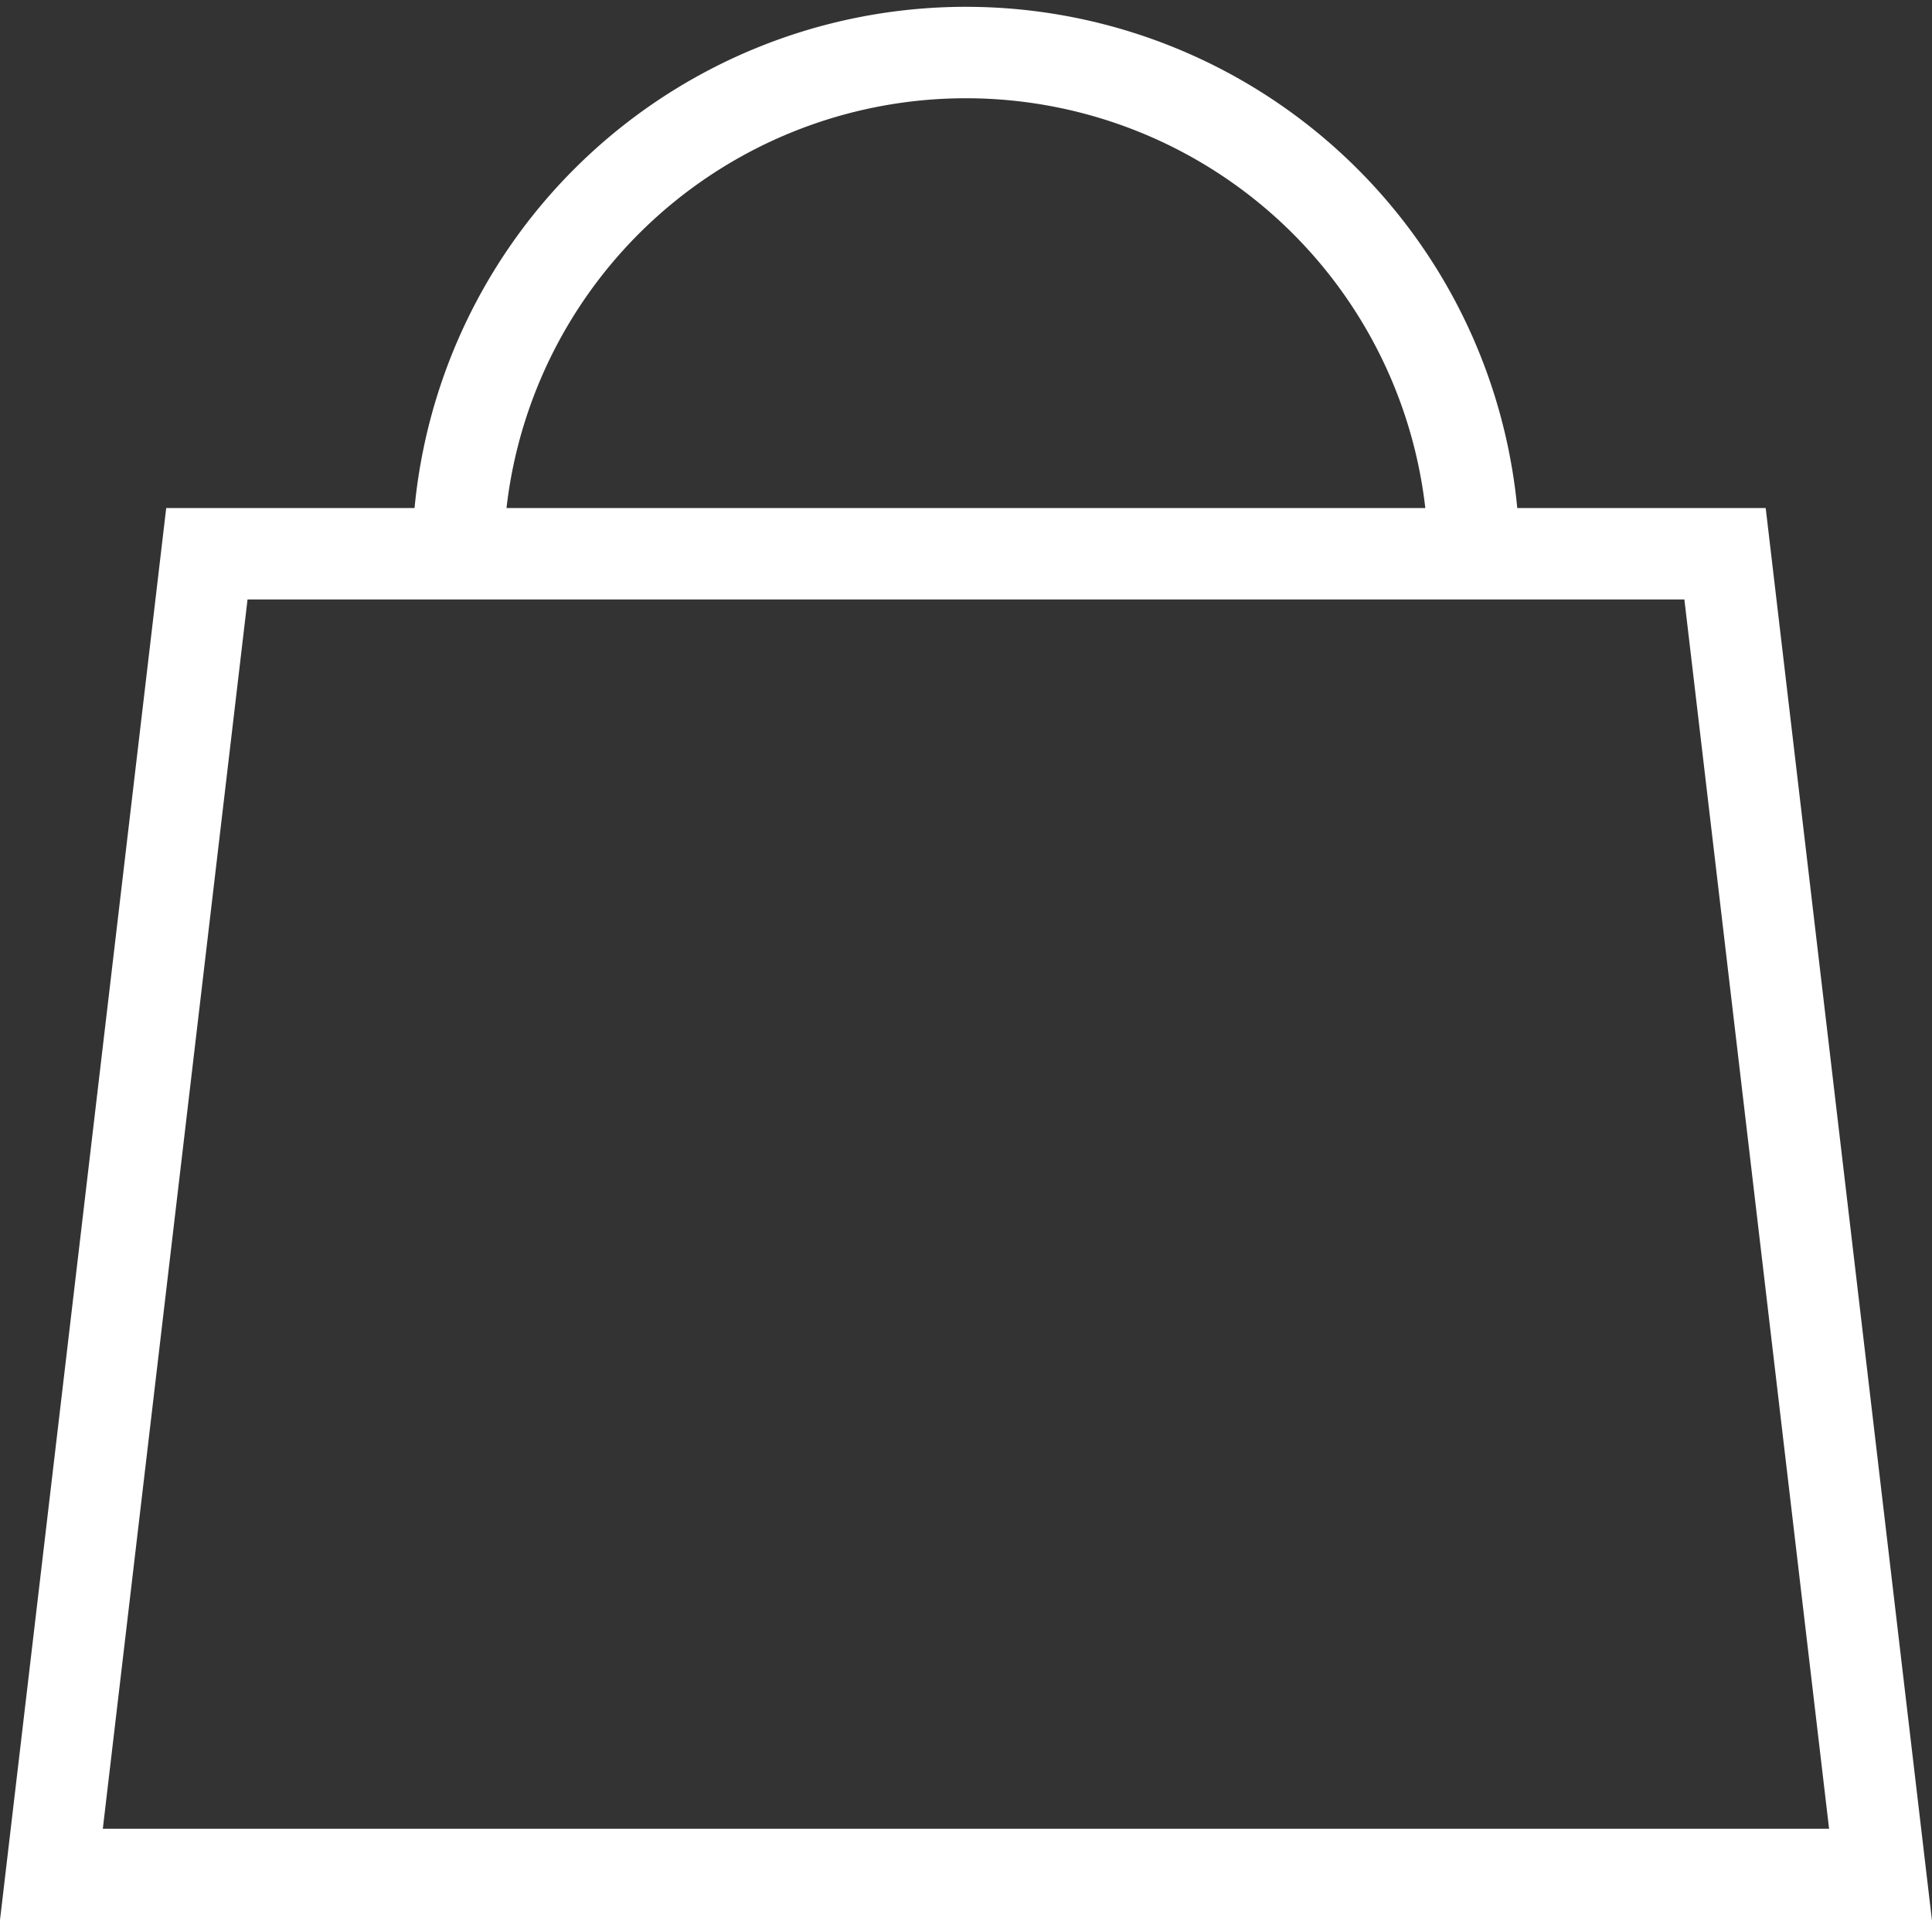 <svg xmlns="http://www.w3.org/2000/svg" width="21.125" height="21"><rect width="100%" height="100%" fill="#333333" stroke="none"/><g data-name="グループ 2689"><g data-name="グループ 2388" fill="none" stroke="#fff" stroke-miterlimit="10"><path data-name="パス 2023" d="M5.006 6.056a5.556 5.556 0 0111.111 0"/><path data-name="パス 2024" d="M18.862 6.056h-16.6L.562 20.5h20z"/></g></g></svg>